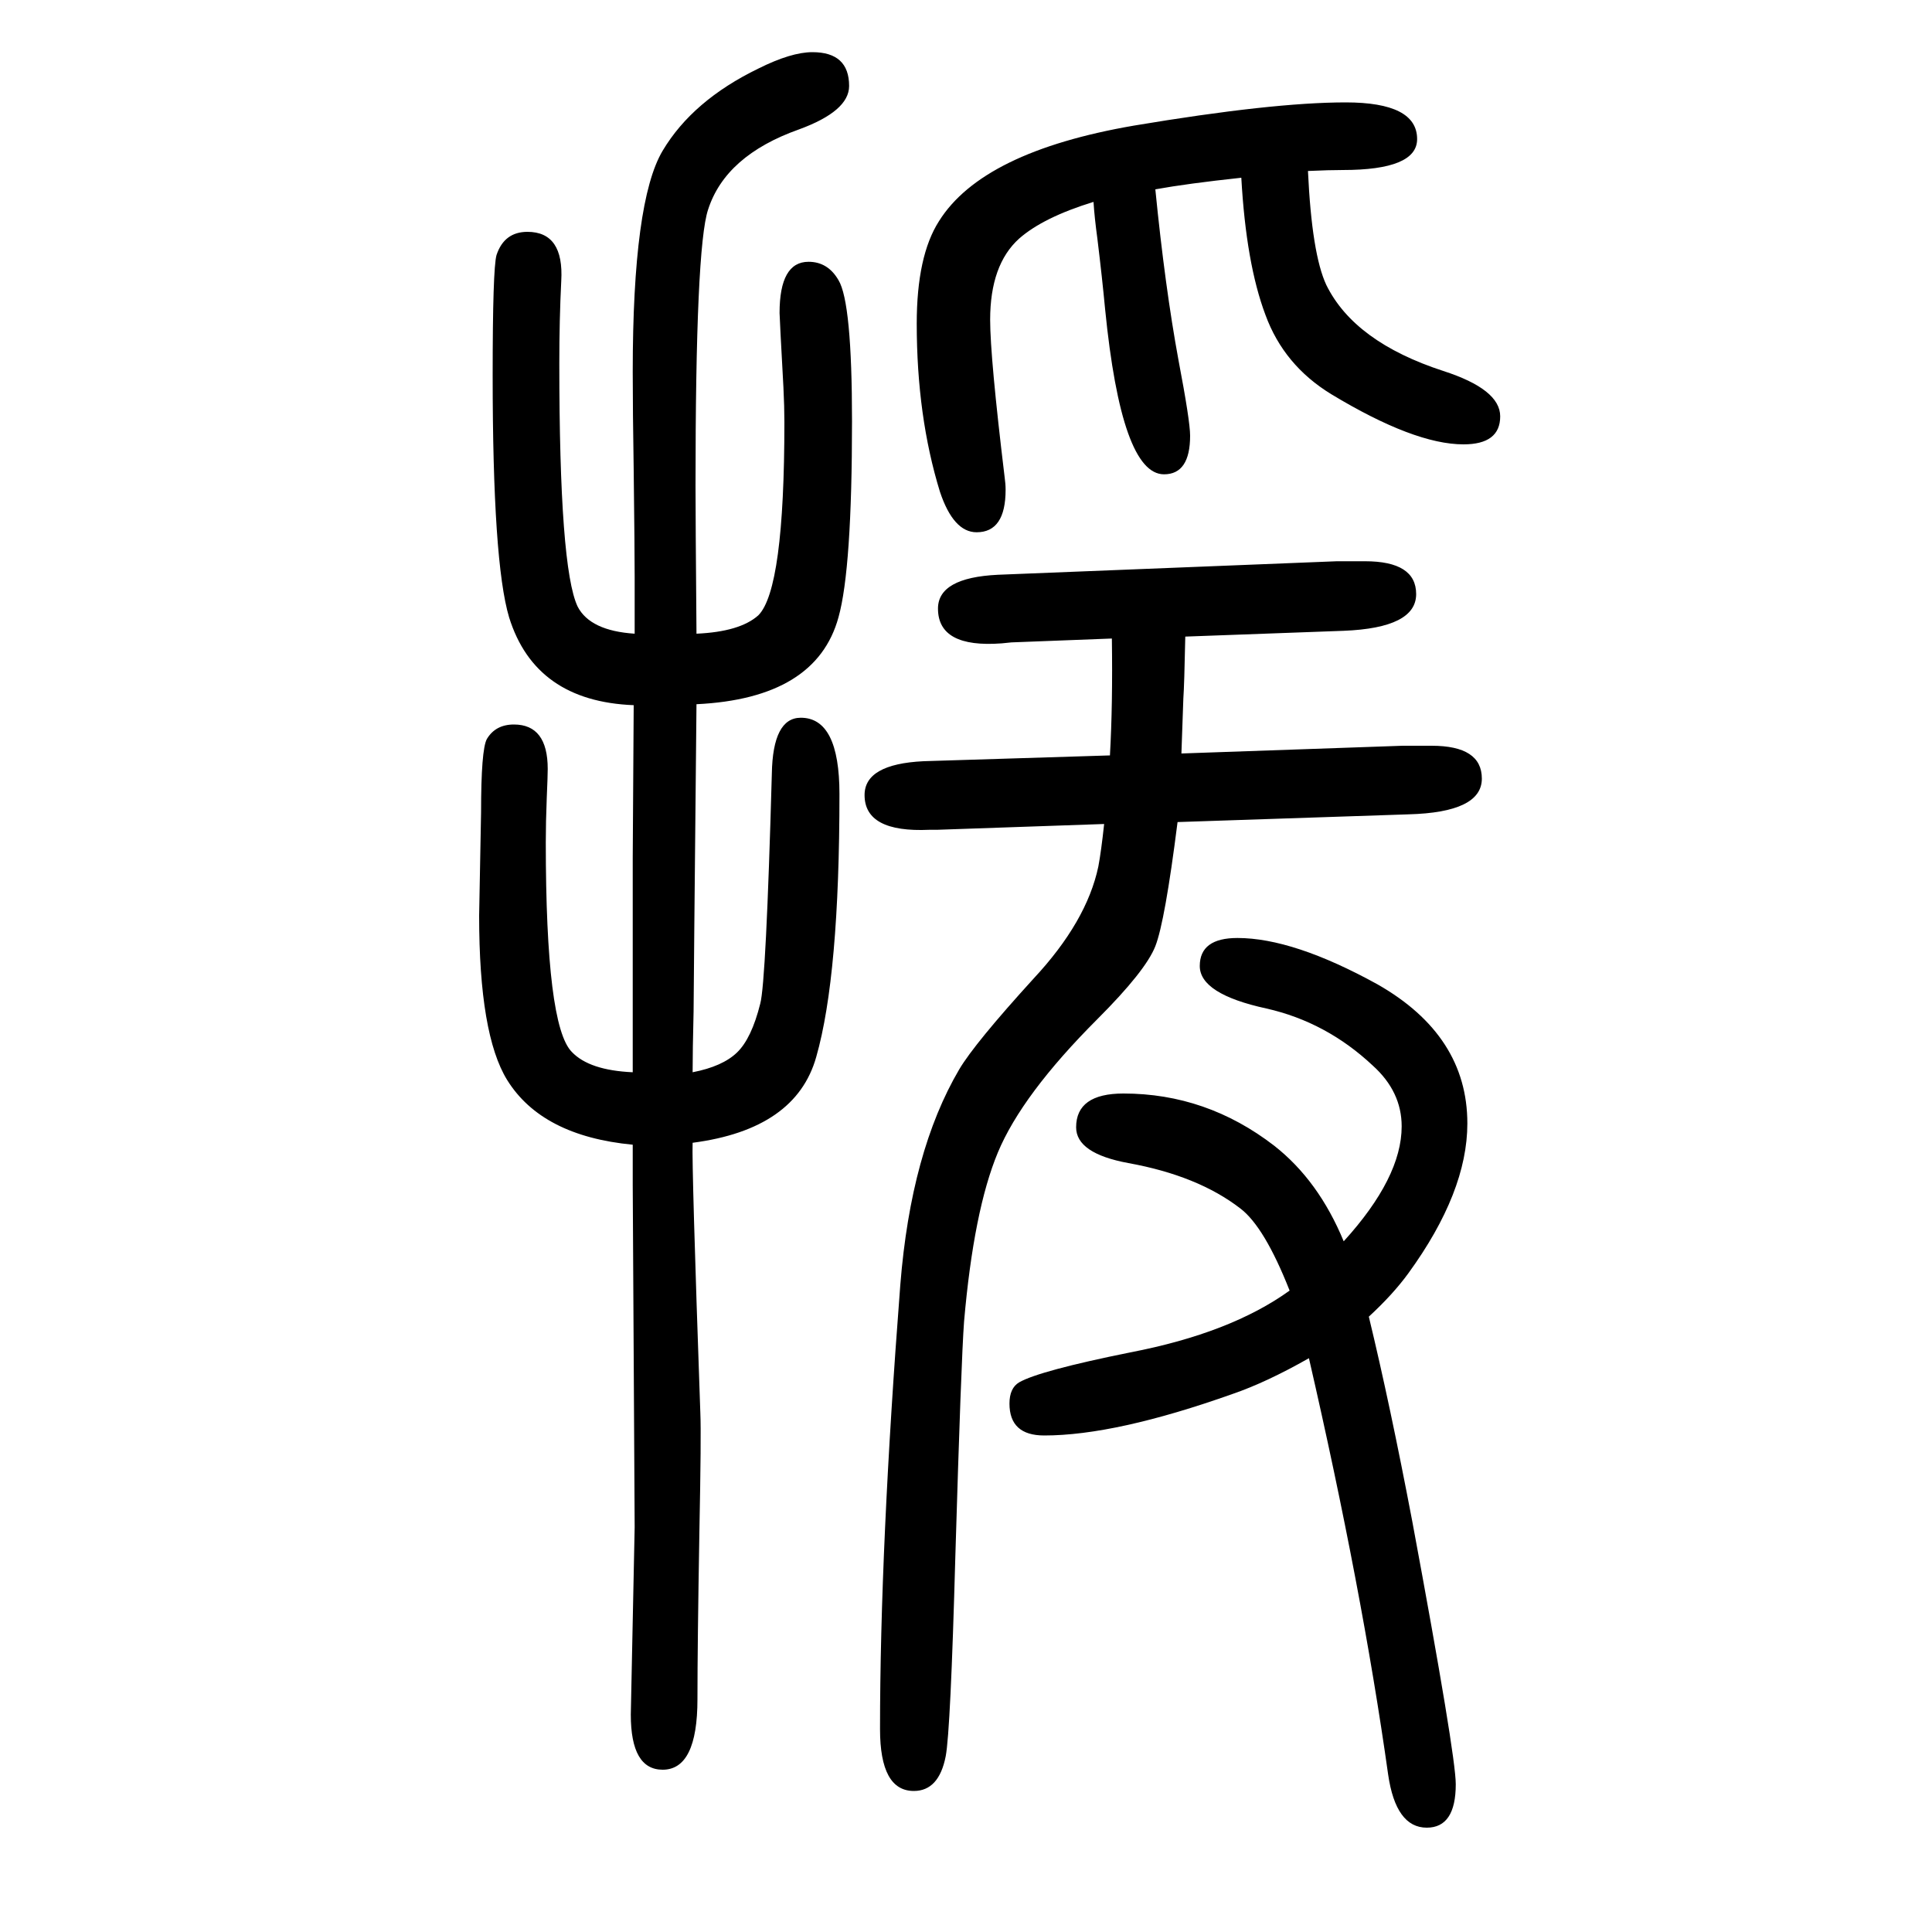 <svg xmlns="http://www.w3.org/2000/svg" xmlns:xlink="http://www.w3.org/1999/xlink" height="100" width="100" version="1.1"><path d="M1227 991q-1 -50 -2 -64q-1 -31 -2 -57l229 8h30q52 0 52 -34q0 -35 -76 -37l-239 -8q-13 -103 -23 -128.5t-60 -75.5q-78 -78 -103 -138t-35 -175q-3 -40 -9 -242q-5 -182 -10 -208q-7 -36 -33 -36q-35 0 -35 64q0 188 21 460q11 138 61 223q16 27 77 94q55 59 67 116
q3 16 6 44l-173 -6h-8q-67 -3 -67 36q0 32 61 35l193 6q3 53 2 121l-104 -4l-10 -1q-66 -5 -66 36q0 32 62 35l351 14h29q53 0 53 -34q0 -35 -75 -38zM1355 244q-44 -25 -79 -37q-121 -43 -195 -43q-36 0 -36 33q0 16 10 22q21 12 115 31q104 20 165 64q-26 66 -51 85
q-44 34 -116 47q-54 10 -54 37q0 35 49 35q86 0 156 -54q46 -36 72 -99q60 66 60 119q0 36 -30 63q-48 45 -110 59q-69 15 -69 44t39 29q58 0 145 -48q93 -53 93 -144q0 -71 -61 -155q-16 -22 -41 -45q22 -91 45 -212q45 -242 45 -272q0 -45 -30 -45q-32 0 -40 55
q-27 192 -82 431zM1354 1473q4 -86 19 -118q29 -59 121 -89q59 -19 59 -47q0 -29 -38 -29q-51 0 -137 52q-49 30 -68 82q-20 53 -25 142q-56 -6 -89 -12q10 -101 24 -177q12 -63 12 -78q0 -40 -27 -40q-44 0 -61 171q-3 32 -8 73q-3 22 -4 38q-52 -16 -77 -38
q-30 -27 -30 -84q0 -39 15 -163q1 -7 1 -13q0 -44 -30 -44q-24 0 -38 42q-24 78 -24 174q0 70 23 106q45 72 202 99q143 24 219 24q74 0 74 -38q0 -32 -77 -32q-14 0 -36 -1zM655 465q-94 9 -130 67q-29 47 -29 170l2 107q0 65 6 76q9 15 28 15q35 0 35 -46q0 -7 -1 -30
q-1 -25 -1 -46q0 -190 27 -217q18 -19 63 -21v76v80v66l1 158q-102 4 -129 91q-17 57 -17 250q0 111 4 125q8 24 32 24q38 0 35 -51q-2 -40 -2 -85q0 -212 19 -252q13 -25 59 -28v59q0 27 -1 110q-1 63 -1 102q0 177 31 229t99 85q34 17 56 17q38 0 38 -35q0 -26 -52 -45
q-76 -27 -94 -83q-13 -39 -13 -286q0 -31 1 -153q45 2 64 19q27 27 27 200q0 16 -1 36q-4 73 -4 77q0 53 30 53q20 0 31 -19q14 -23 14 -146q0 -153 -14 -203q-23 -84 -147 -90q-3 -303 -3 -318q-1 -41 -1 -63q31 6 46 20.5t24 50.5q6 22 12 238q1 58 30 58q40 0 40 -79
q0 -188 -24 -272q-21 -75 -128 -89q-1 -24 8 -280q1 -22 -1 -123q-2 -117 -2 -173q0 -73 -36 -73q-33 0 -33 57l4 194l-2 354v13v29z" style="" transform="scale(0.05 -0.05) translate(0 -1650)"/></svg>